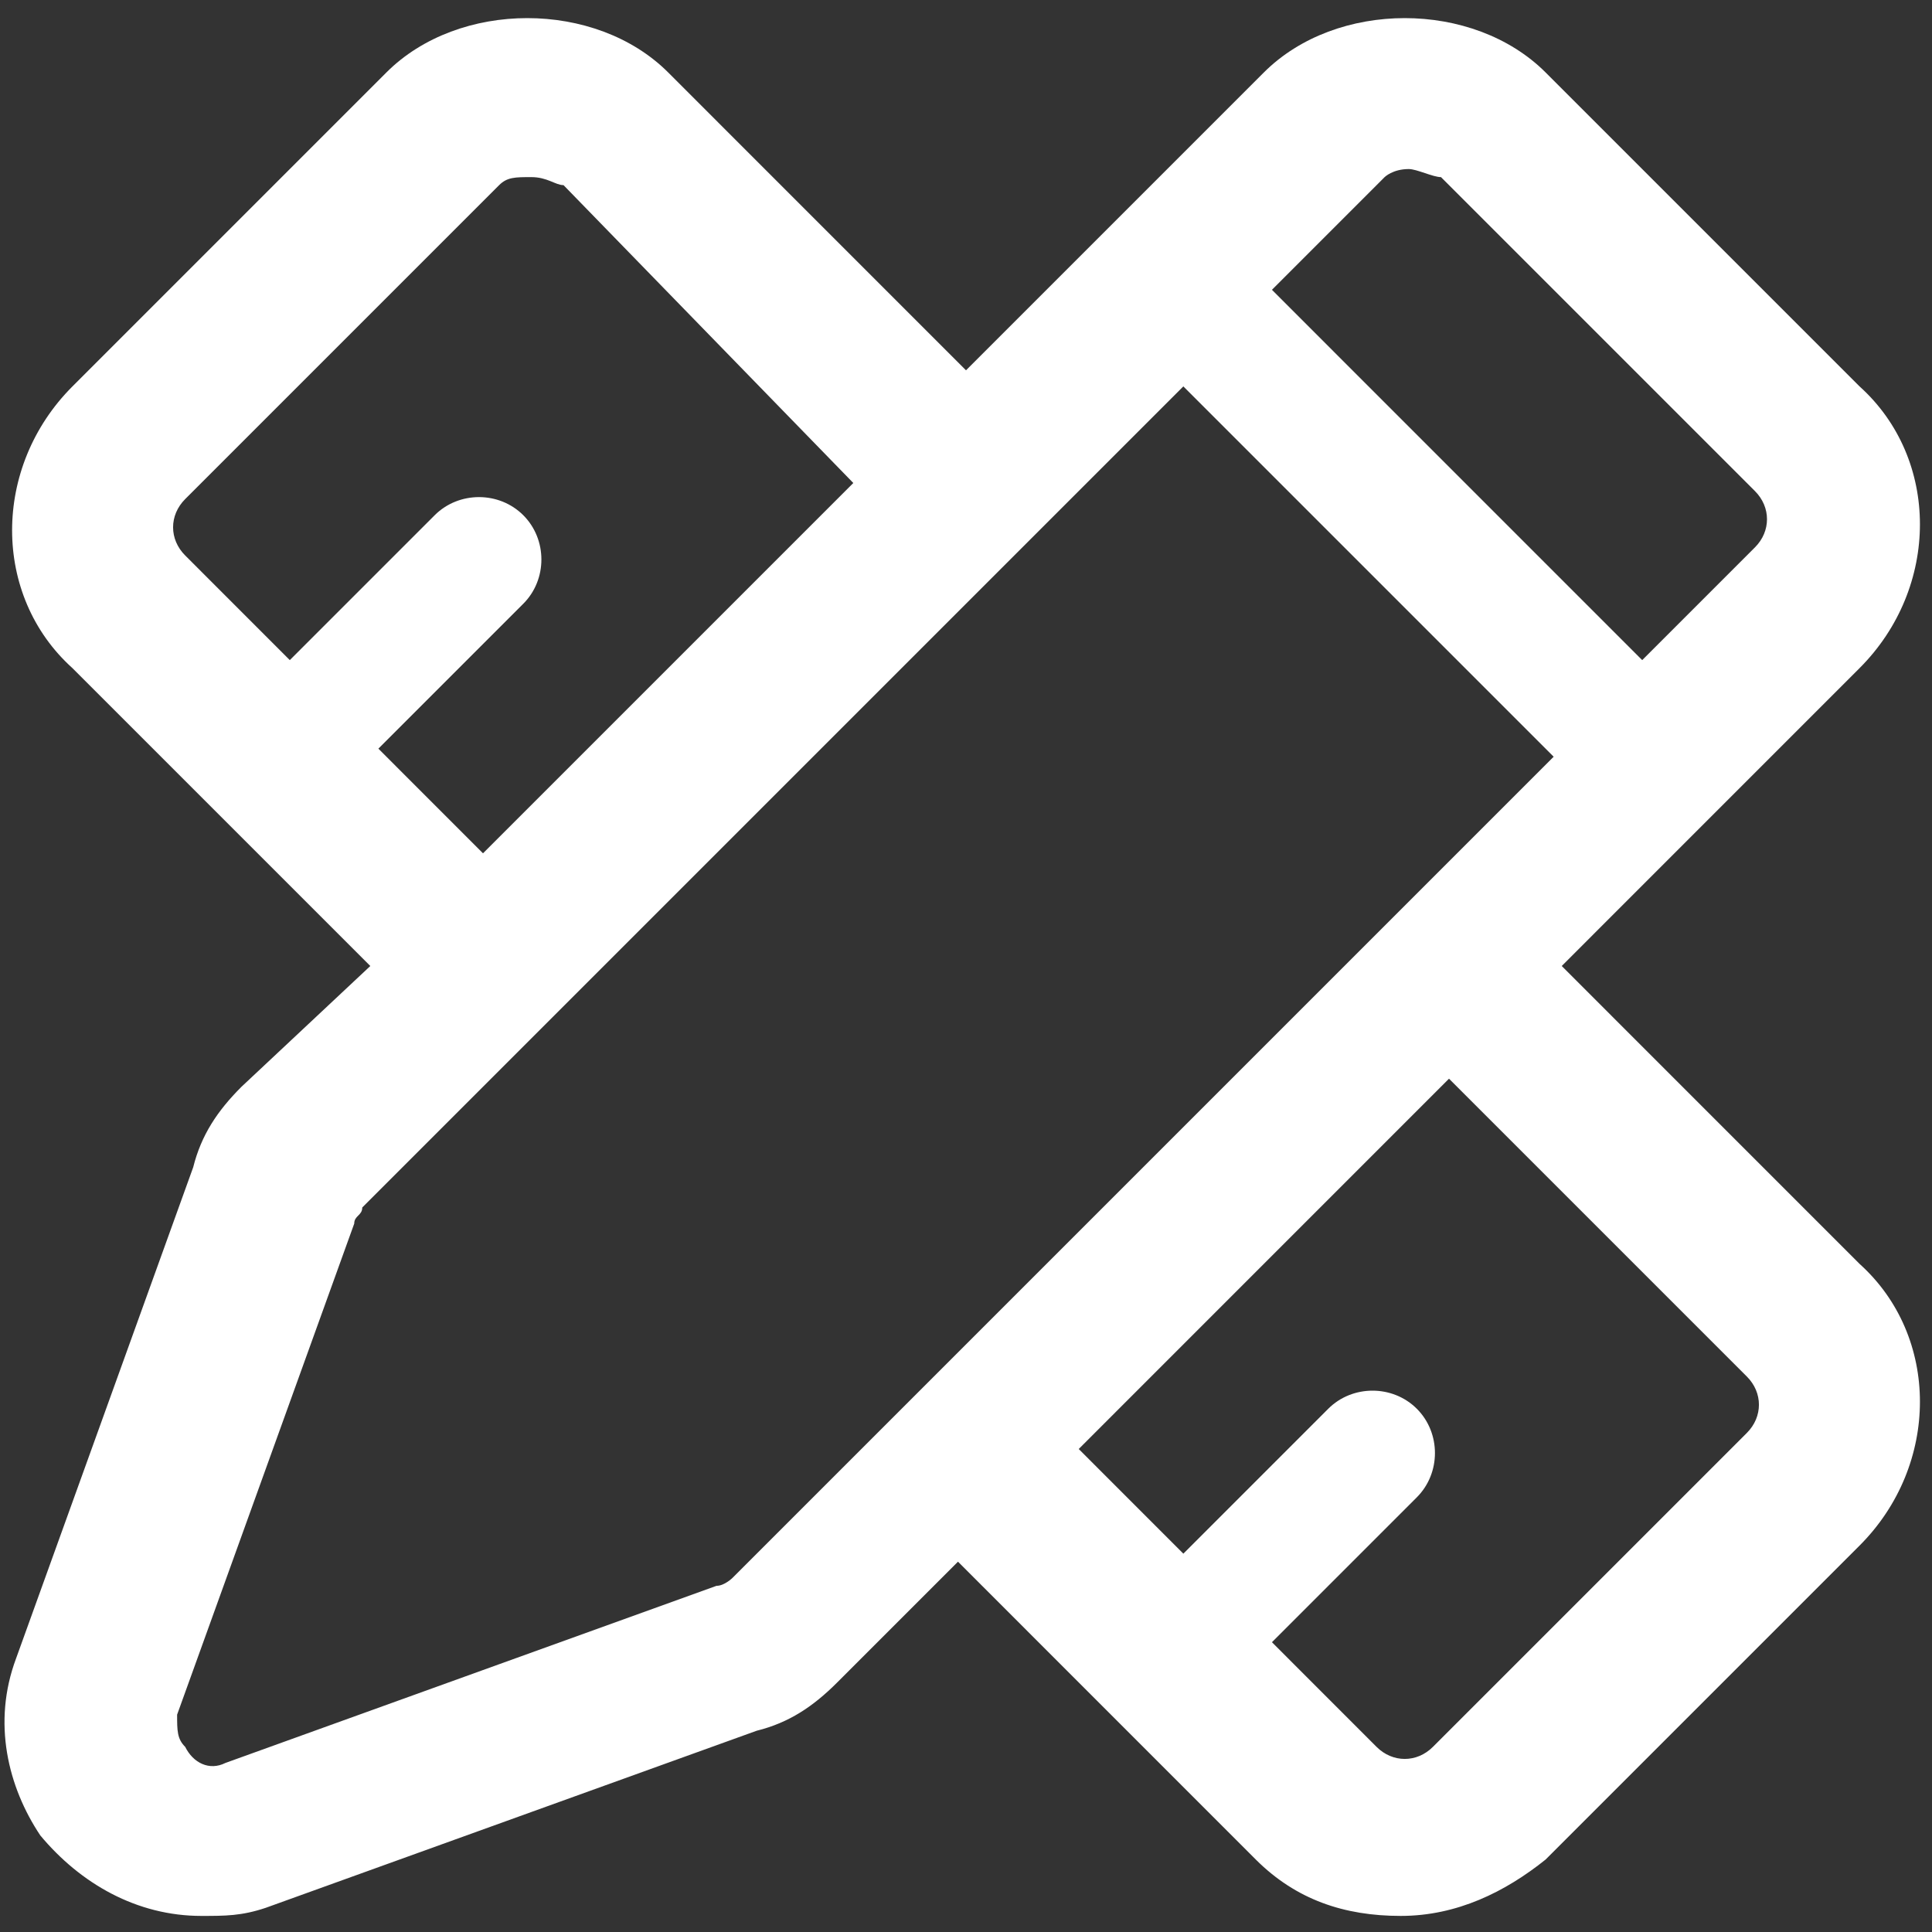 <svg xmlns="http://www.w3.org/2000/svg" xmlns:xlink="http://www.w3.org/1999/xlink" width="40" height="40" viewBox="0 0 40 40" fill="none">
<rect x="0" y="0" width="40" height="40" fill="#333333" stroke="none"/>
<path d="M32.334 20L38.5 13.833C40.167 12.167 40.167 9.5 38.5 8L32 1.5C30.5 0 27.667 0 26.167 1.5L20 7.667L13.834 1.5C12.334 0 9.5 0 8 1.5L1.5 8C-0.166 9.667 -0.166 12.333 1.5 13.833L7.667 20L5 22.5C4.5 23 4.167 23.5 4 24.167L0.334 34.333C-0.166 35.667 0.167 37 0.834 38C1.667 39 2.834 39.667 4.167 39.667C4.667 39.667 5 39.667 5.5 39.5L15.667 35.833C16.334 35.667 16.834 35.333 17.334 34.833L19.834 32.333L26 38.5C26.834 39.333 27.834 39.667 29 39.667C30.167 39.667 31.167 39.167 32 38.5L38.5 32C40.167 30.333 40.167 27.667 38.5 26.167L32.334 20ZM29.167 3.5C29.334 3.5 29.667 3.667 29.834 3.667L36.334 10.167C36.667 10.5 36.667 11 36.334 11.333L34 13.667L26.334 6L28.667 3.667C28.667 3.667 28.834 3.5 29.167 3.5ZM7.834 15.5L10.834 12.5C11.334 12 11.334 11.167 10.834 10.667C10.334 10.167 9.5 10.167 9 10.667L6 13.667L3.834 11.5C3.5 11.167 3.5 10.667 3.834 10.333L10.334 3.833C10.5 3.667 10.667 3.667 11 3.667C11.334 3.667 11.5 3.833 11.667 3.833L17.667 10L10 17.667L7.834 15.5ZM15.167 32.667C15.167 32.667 15 32.833 14.834 32.833L4.667 36.5C4.334 36.667 4 36.5 3.834 36.167C3.667 36 3.667 35.833 3.667 35.5L7.334 25.333C7.334 25.167 7.5 25.167 7.5 25L11.167 21.333L21.167 11.333L24.5 8L32.167 15.667L28.834 19L18.834 29L15.167 32.667ZM36.167 29.667L29.667 36.167C29.334 36.5 28.834 36.5 28.5 36.167L26.334 34L29.334 31C29.834 30.5 29.834 29.667 29.334 29.167C28.834 28.667 28 28.667 27.5 29.167L24.5 32.167L22.334 30L30 22.333L36.167 28.5C36.5 28.833 36.5 29.333 36.167 29.667Z"   fill="#FFFFFF" >
</path>
</svg>
